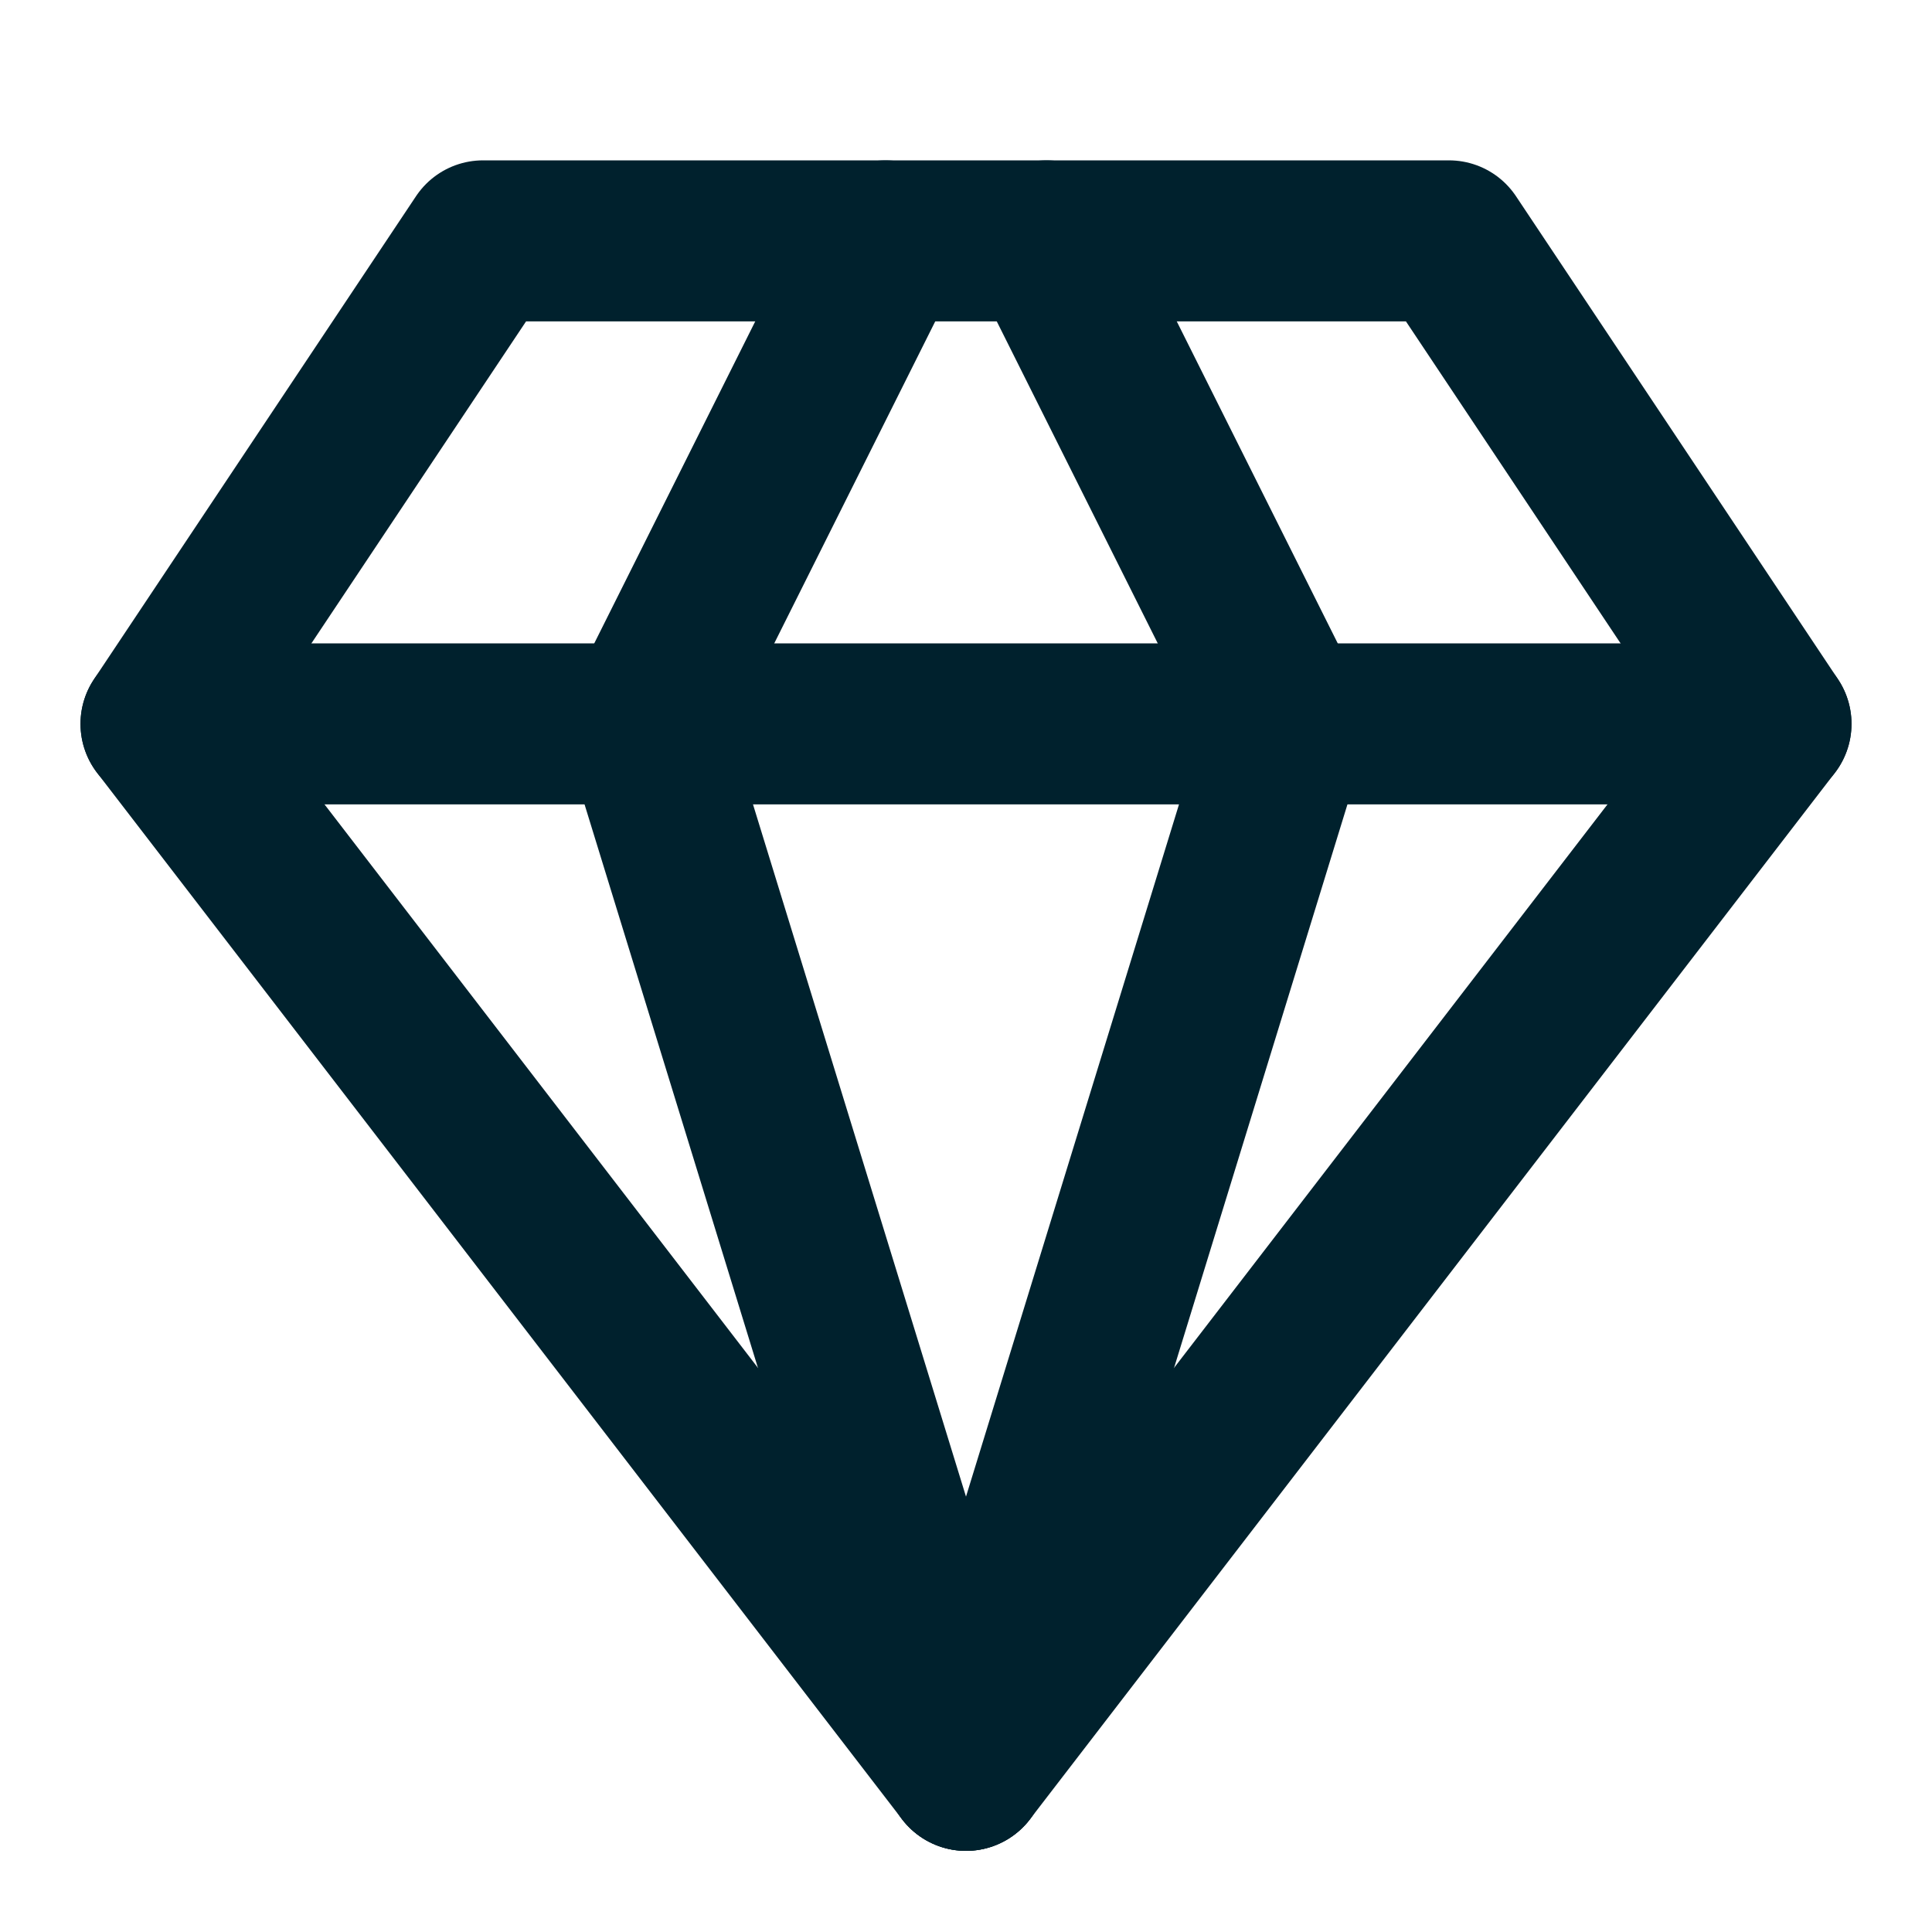 <svg width="24" height="24" viewBox="0 0 24 24" fill="none" xmlns="http://www.w3.org/2000/svg">
<path d="M6 2.992H18L22 8.992L12 21.992L2 8.992L6 2.992Z" stroke="#00212D" stroke-width="2" stroke-linecap="round" stroke-linejoin="round"/>
<path d="M12 21.992L16 8.992L13 2.992" stroke="#00212D" stroke-width="2" stroke-linecap="round" stroke-linejoin="round"/>
<path d="M12 21.992L8 8.992L11 2.992" stroke="#00212D" stroke-width="2" stroke-linecap="round" stroke-linejoin="round"/>
<path d="M2 8.992H22" stroke="#00212D" stroke-width="2" stroke-linecap="round" stroke-linejoin="round"/>
</svg>
